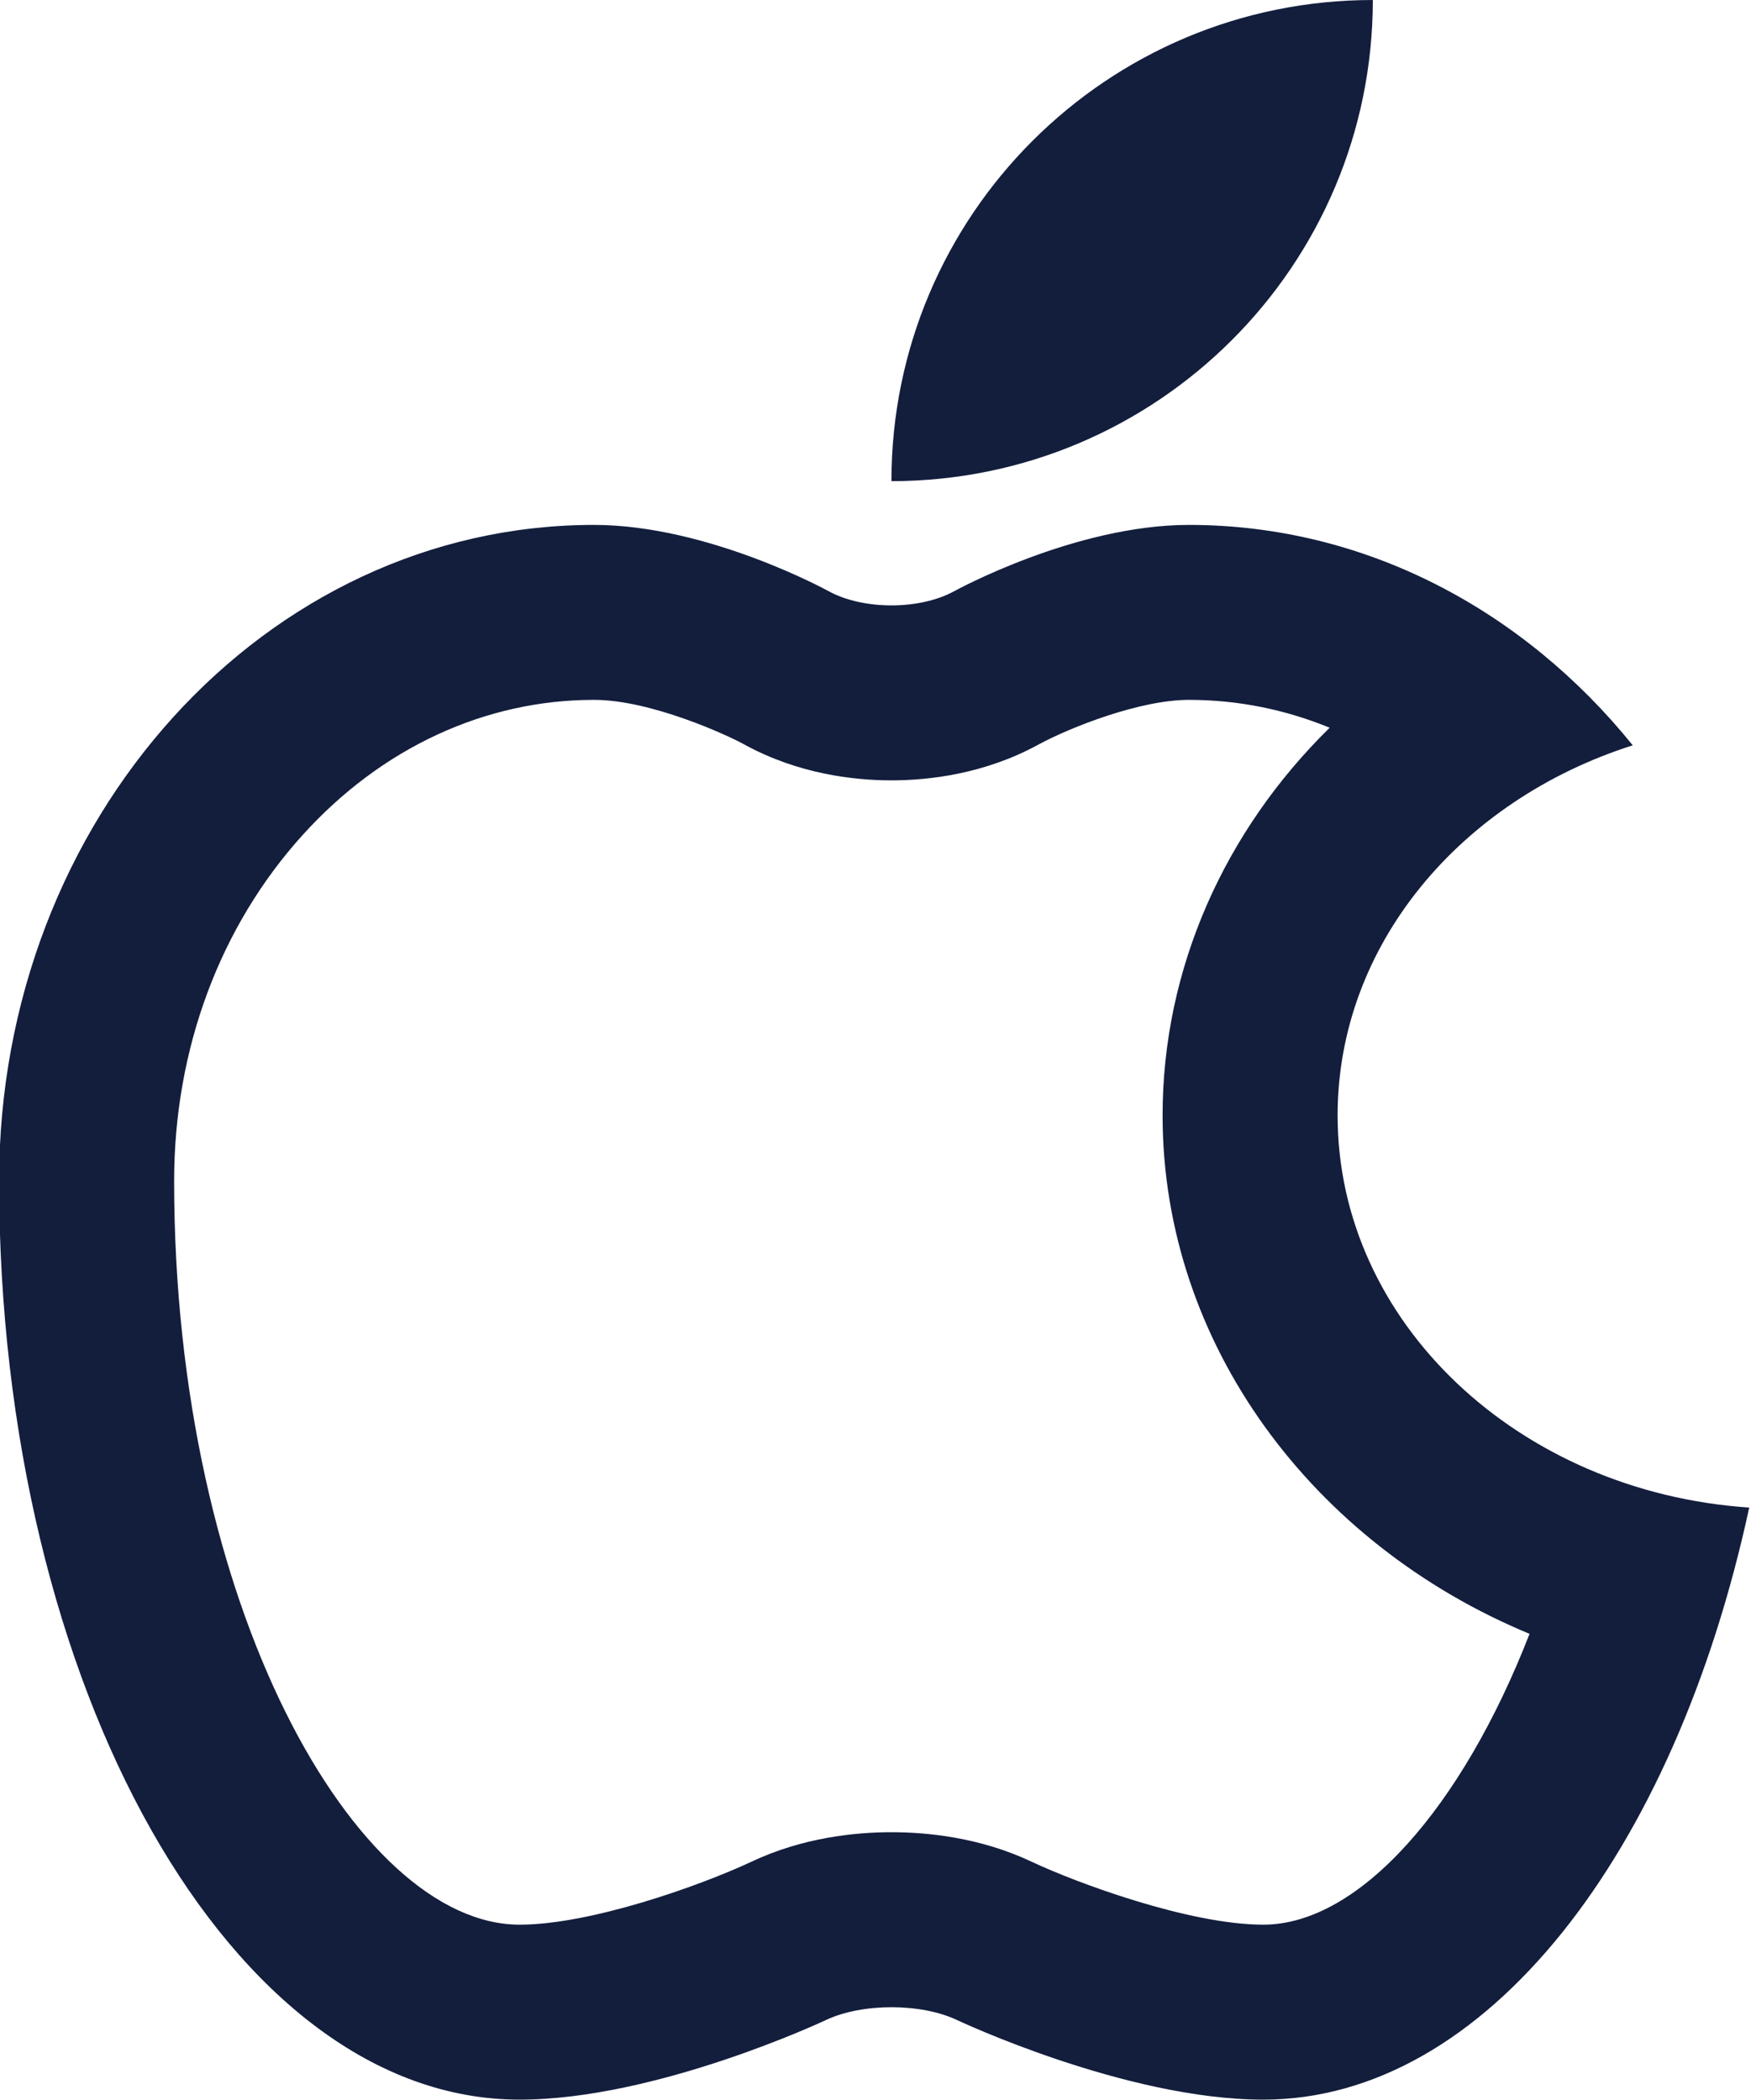 <?xml version="1.0" encoding="UTF-8" standalone="no"?><svg xmlns="http://www.w3.org/2000/svg" xmlns:xlink="http://www.w3.org/1999/xlink" fill="#131e3d" height="80" preserveAspectRatio="xMidYMid meet" version="1" viewBox="16.7 10.0 66.7 80.0" width="66.7" zoomAndPan="magnify"><g id="change1_1"><path d="M68.994,10c0,10.124-8.213,18.327-18.337,18.333C50.657,18.207,58.867,10,68.994,10z" fill="inherit"/></g><g id="change1_2"><path d="M67.653,52.5c0-6.498,4.69-12.018,11.243-14.102C74.746,33.258,68.721,30,61.989,30c-4.359,0-8.93,2.52-8.93,2.52 c-1.321,0.729-3.482,0.729-4.805,0c0,0-4.57-2.52-8.929-2.52c-12.513,0-22.663,11.191-22.659,25c0,19.316,8.873,35,19.827,35 c5.244,0,11.67-3.034,11.67-3.034c1.374-0.65,3.62-0.65,4.99,0c0,0,6.423,3.034,11.667,3.034c8.467,0,15.667-9.382,18.512-22.559 C74.561,66.85,67.653,60.391,67.653,52.5z M64.821,83.333c-2.832,0-7.165-1.614-8.818-2.396c-1.97-0.932-3.991-1.127-5.346-1.127 c-1.348,0-3.372,0.195-5.338,1.127c-1.979,0.925-6.133,2.396-8.825,2.396c-6.214,0-13.161-12.116-13.161-28.333 c0-5.02,1.742-9.707,4.909-13.2c3.001-3.311,6.937-5.134,11.084-5.134c2.175,0,5.101,1.354,5.713,1.693 c2.058,1.133,4.192,1.374,5.618,1.374s3.559-0.241,5.619-1.374c1.197-0.645,3.838-1.693,5.713-1.693 c1.858,0,3.665,0.365,5.361,1.062c-3.998,3.926-6.364,9.167-6.364,14.772c0,8.705,5.723,16.334,13.978,19.752 C72.396,78.861,68.474,83.333,64.821,83.333z" fill="inherit"/></g></svg>